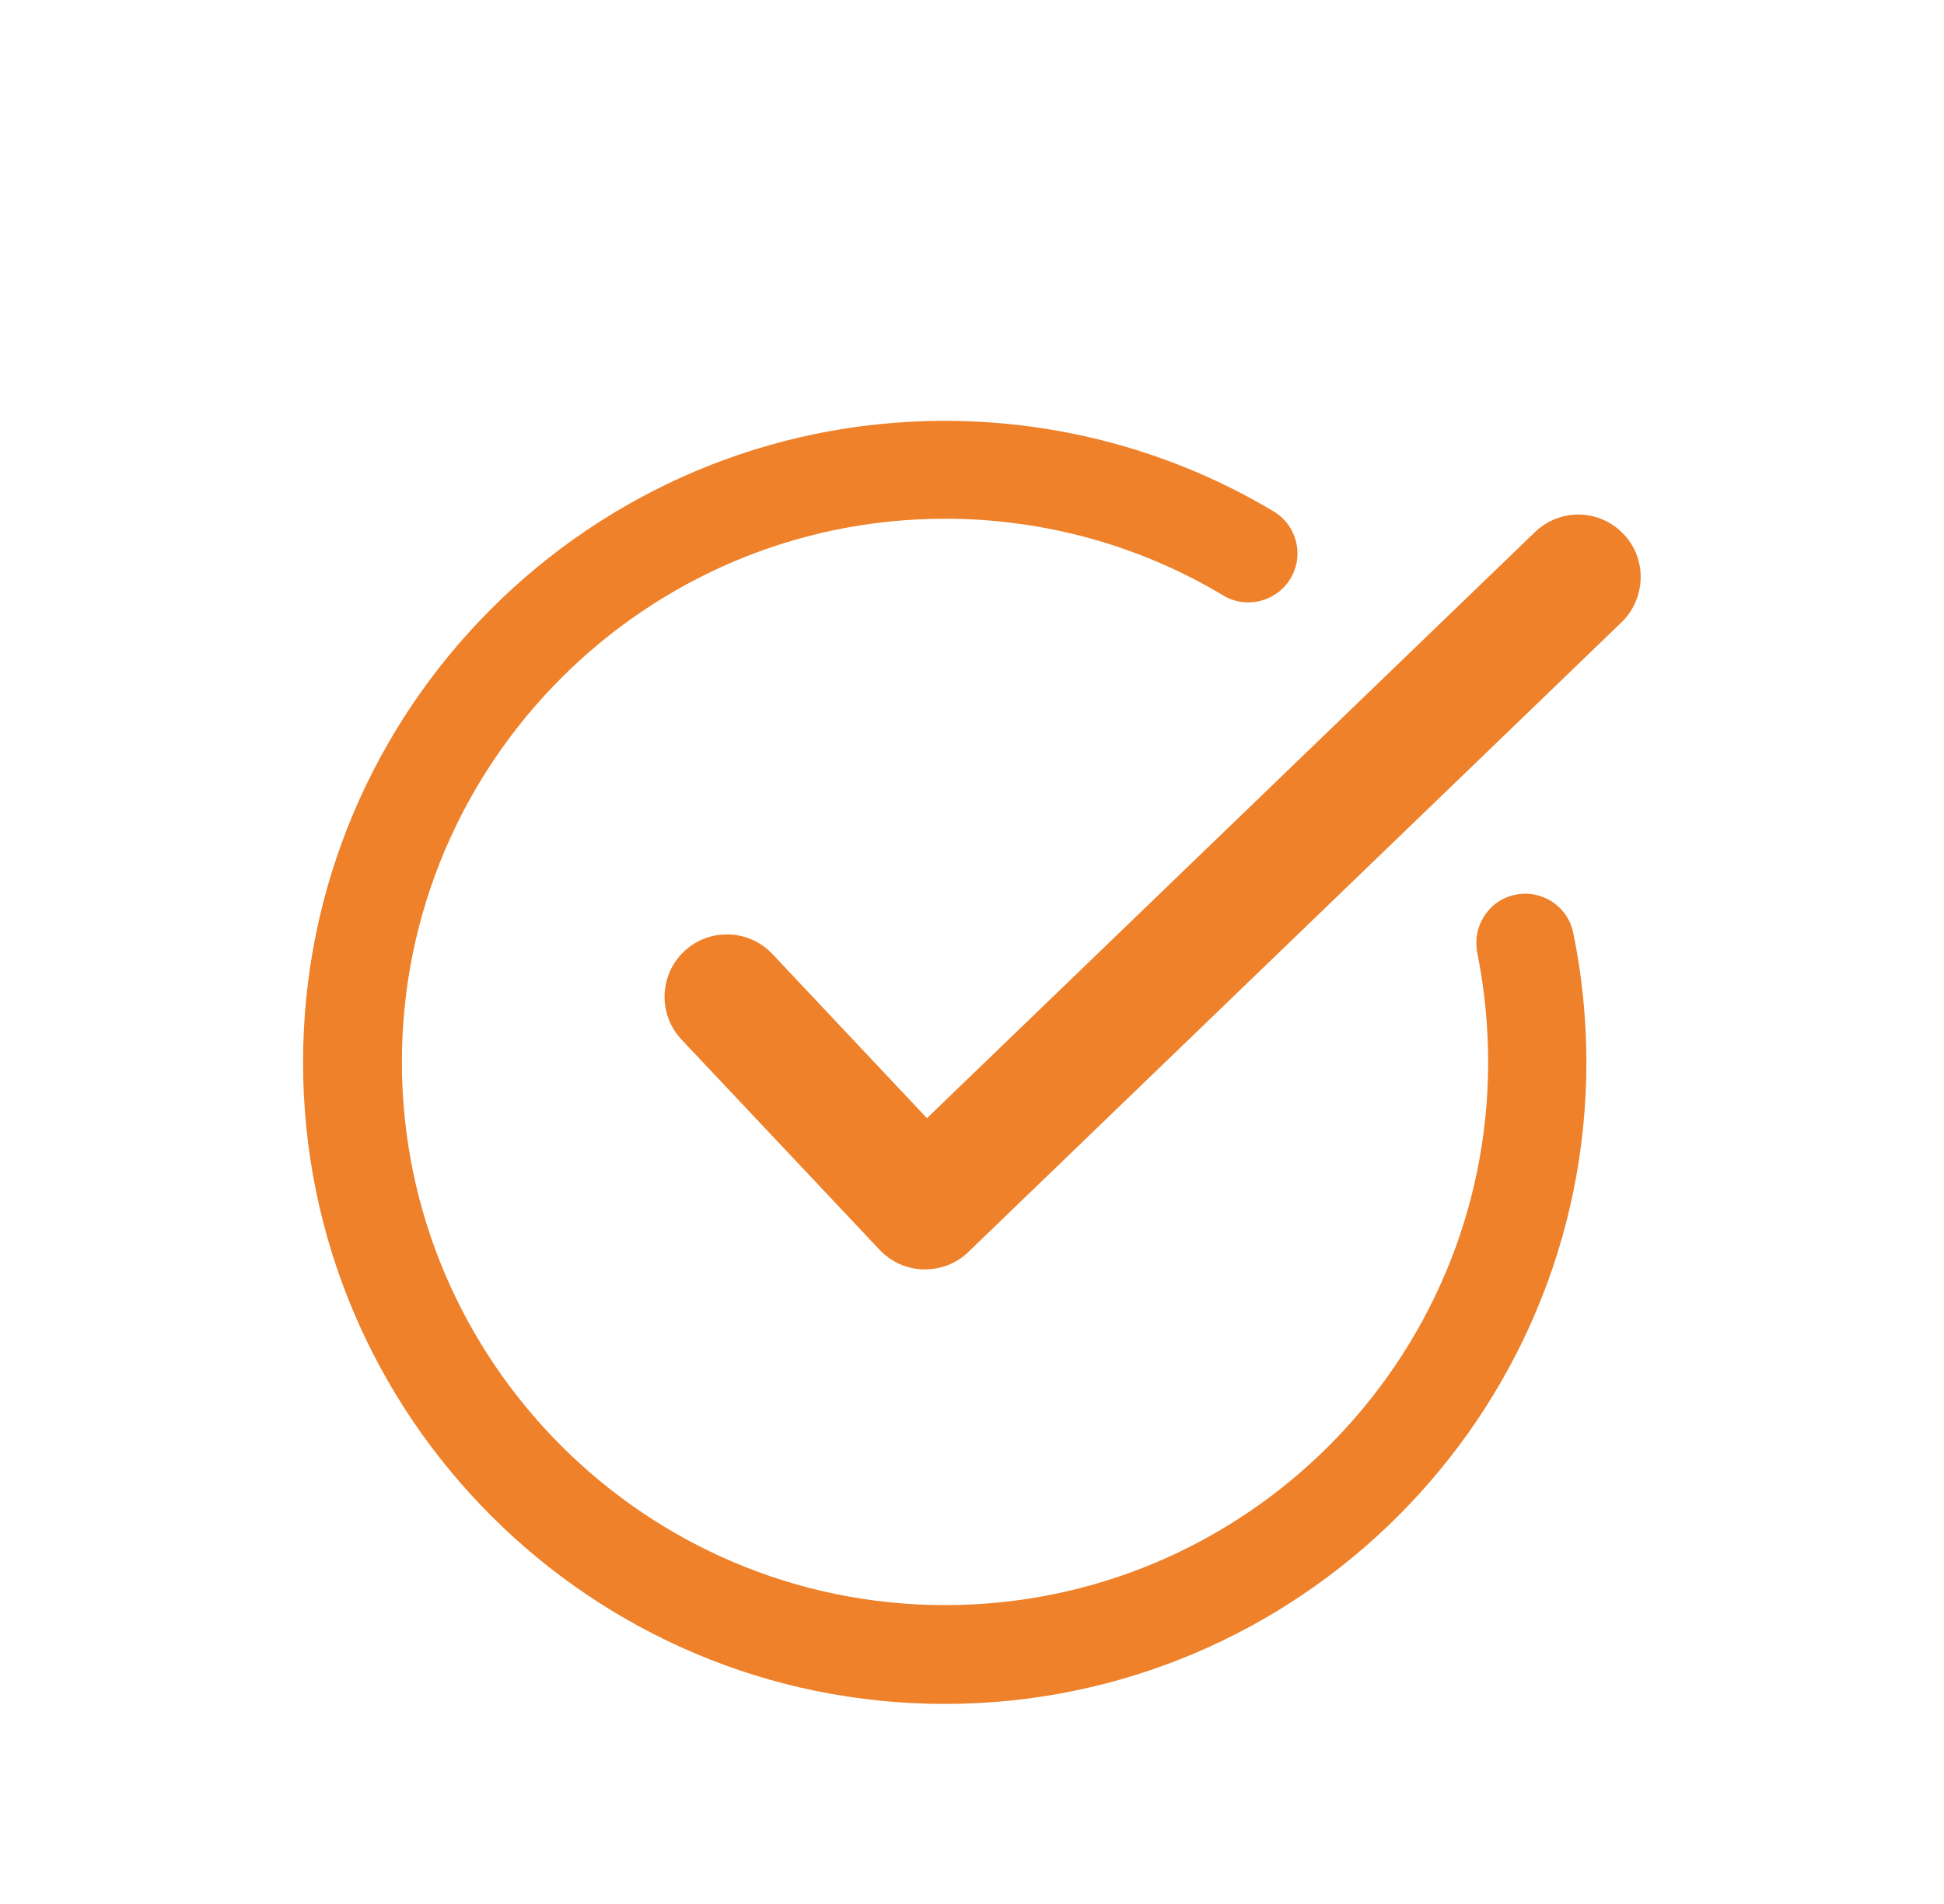 <?xml version="1.0" encoding="utf-8"?>
<!-- Generator: Adobe Illustrator 27.0.1, SVG Export Plug-In . SVG Version: 6.00 Build 0)  -->
<svg version="1.1" id="Calque_1" xmlns="http://www.w3.org/2000/svg" xmlns:xlink="http://www.w3.org/1999/xlink" x="0px" y="0px"
	 viewBox="0 0 62.35 61.09" style="enable-background:new 0 0 62.35 61.09;" xml:space="preserve">
<style type="text/css">
	.st0{fill:#EE812A;}
</style>
<g>
	<g>
		<path class="st0" d="M48.61,28.7c-0.41,0.08-0.77,0.32-1,0.68c-0.23,0.35-0.31,0.77-0.23,1.18c0.23,1.15,0.35,2.33,0.35,3.51
			c0,9.61-7.82,17.42-17.42,17.42s-17.42-7.82-17.42-17.42c0-9.61,7.82-17.43,17.42-17.43c3.15,0,6.24,0.85,8.92,2.46
			c0.75,0.45,1.71,0.2,2.16-0.54c0.45-0.75,0.2-1.72-0.55-2.16c-3.18-1.9-6.82-2.9-10.54-2.9c-11.35,0-20.58,9.23-20.58,20.58
			c0,11.35,9.23,20.58,20.58,20.58s20.58-9.23,20.58-20.58c0-1.39-0.14-2.79-0.42-4.15C50.29,29.08,49.46,28.53,48.61,28.7z"/>
	</g>
	<path class="st0" d="M52.06,17.12c-0.77-0.8-2.03-0.82-2.83-0.05l-19.5,18.8l-4.96-5.27c-0.76-0.8-2.02-0.84-2.83-0.08
		c-0.8,0.76-0.84,2.02-0.08,2.83l6.35,6.74c0.37,0.39,0.87,0.62,1.41,0.63c0.02,0,0.03,0,0.05,0c0.52,0,1.02-0.2,1.39-0.56
		l20.96-20.21C52.8,19.18,52.83,17.91,52.06,17.12z"/>
</g>
</svg>
